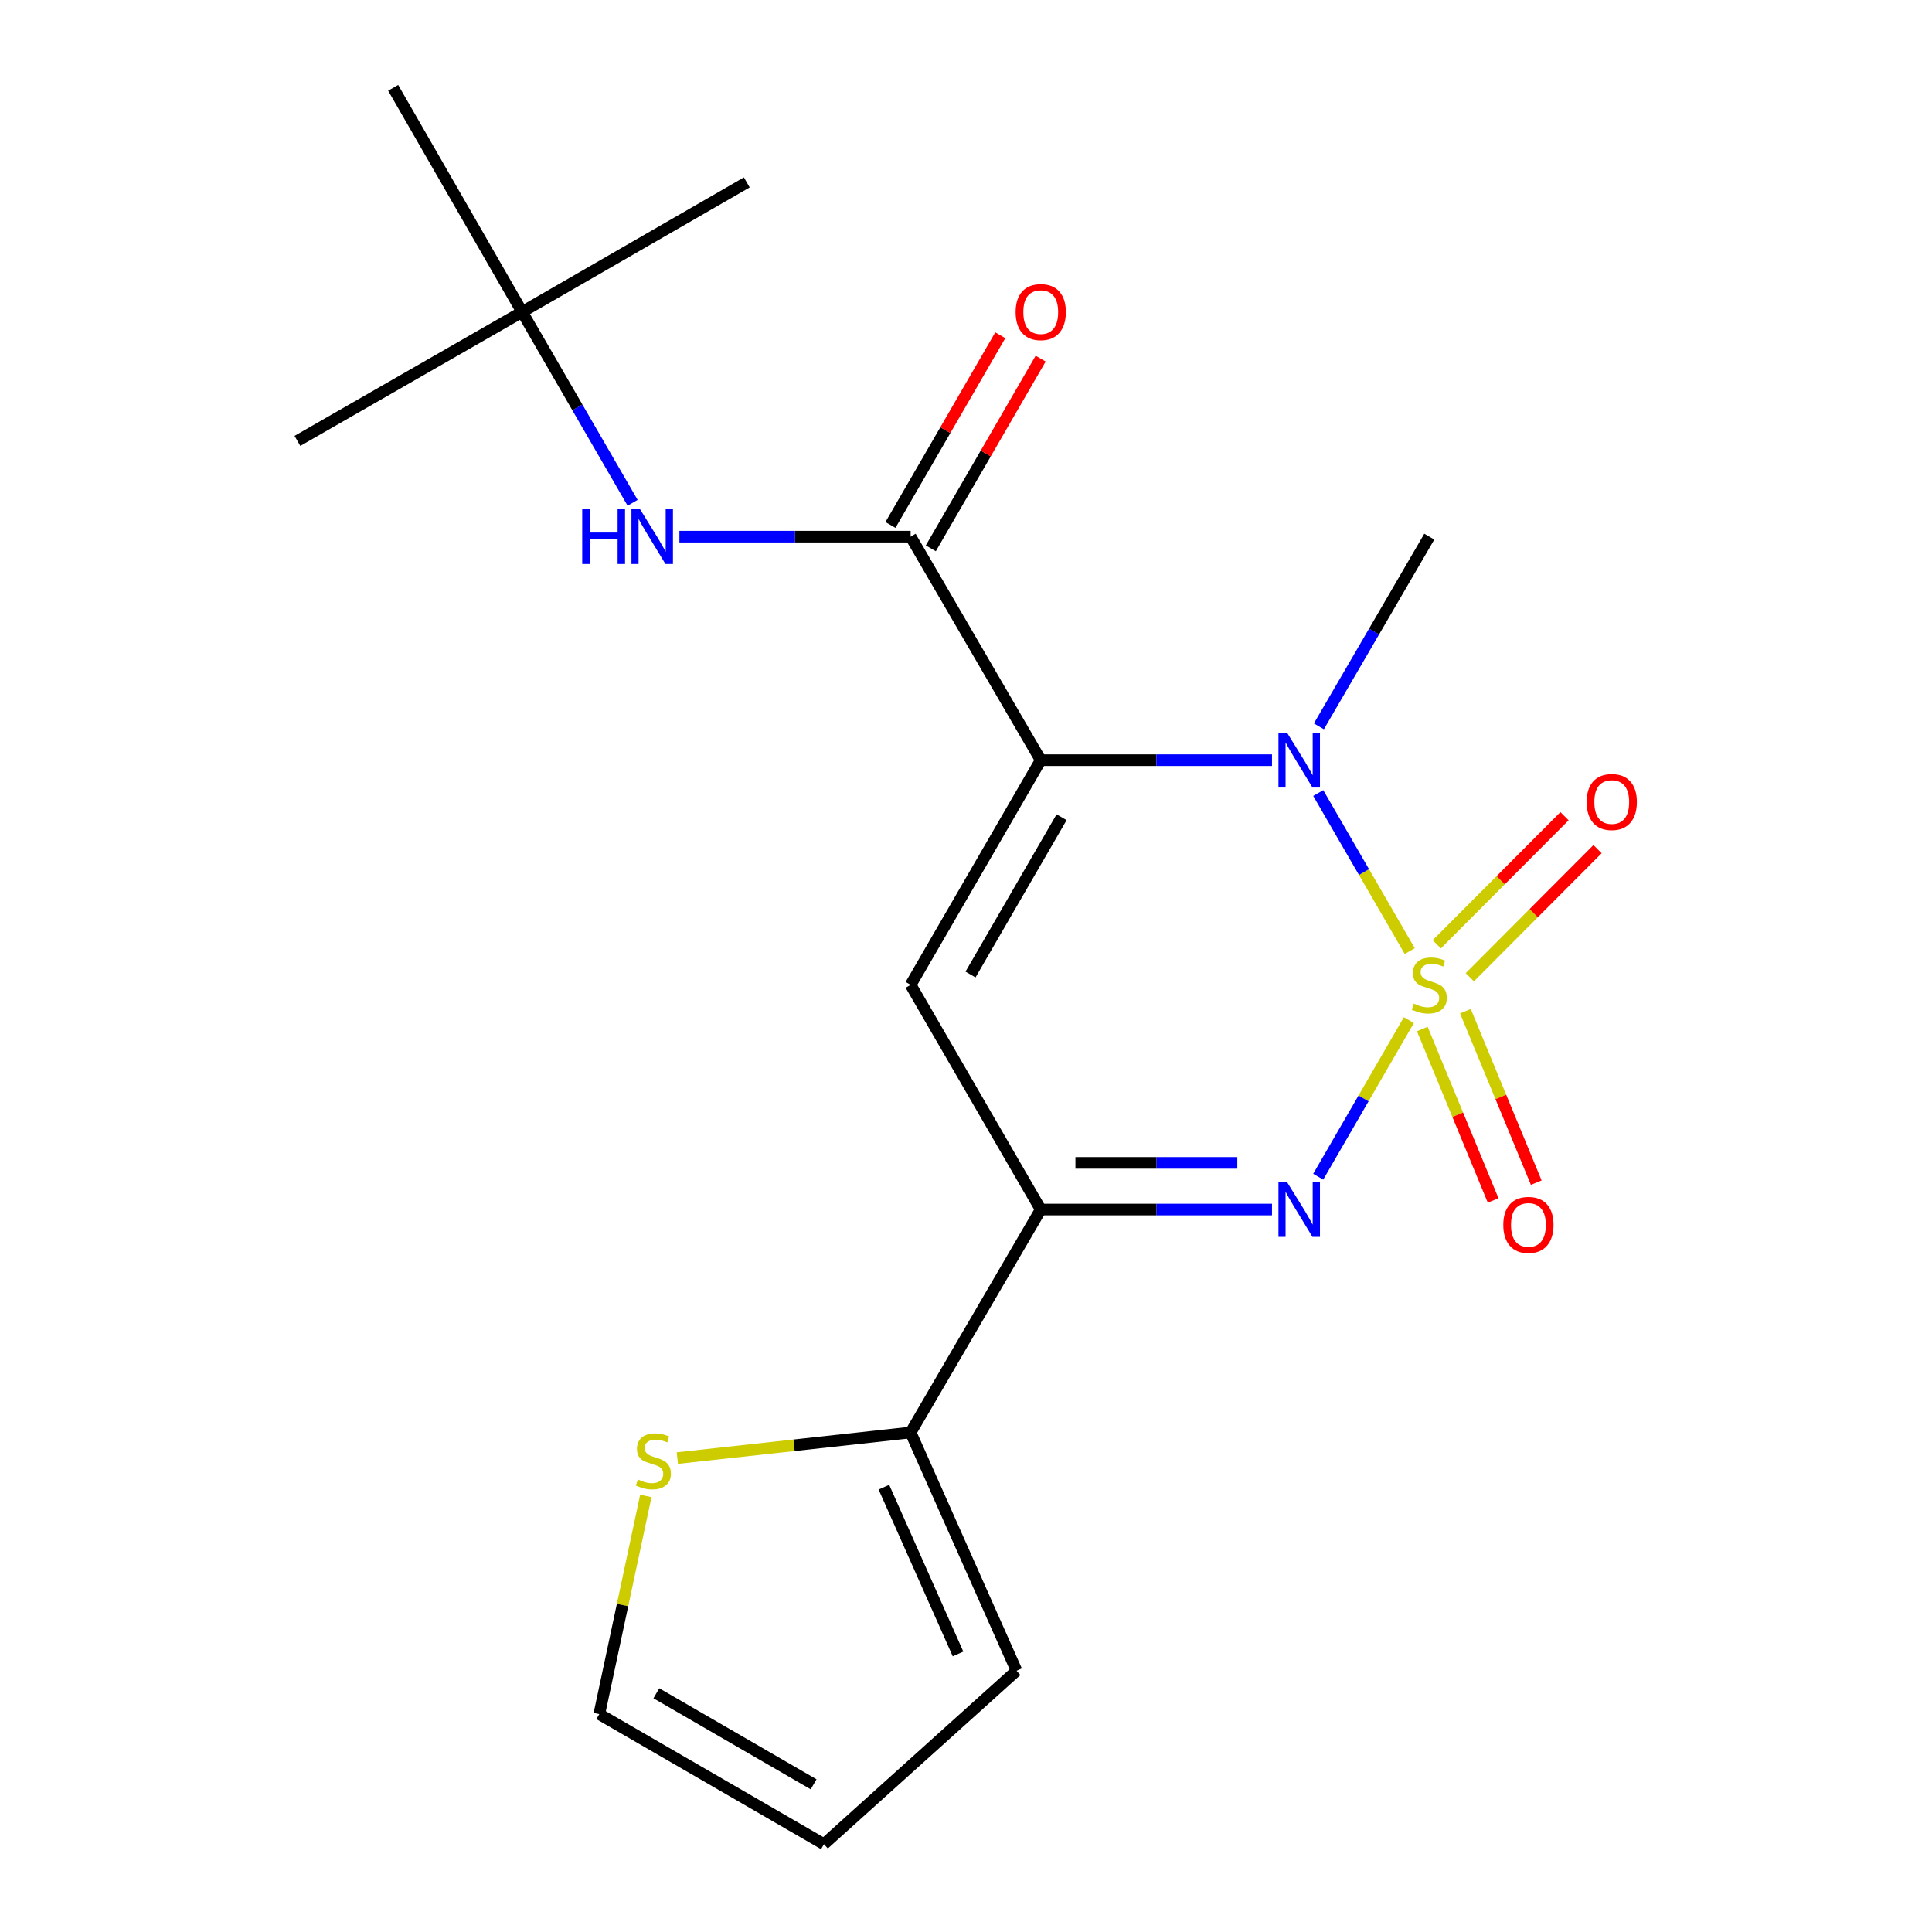 <?xml version='1.0' encoding='iso-8859-1'?>
<svg version='1.1' baseProfile='full'
              xmlns='http://www.w3.org/2000/svg'
                      xmlns:rdkit='http://www.rdkit.org/xml'
                      xmlns:xlink='http://www.w3.org/1999/xlink'
                  xml:space='preserve'
width='1000px' height='1000px' viewBox='0 0 1000 1000'>
<!-- END OF HEADER -->
<rect style='opacity:1.0;fill:#FFFFFF;stroke:none' width='1000' height='1000' x='0' y='0'> </rect>
<path class='bond-1' d='M 729.68,492.285 L 705.999,451.381' style='fill:none;fill-rule:evenodd;stroke:#CCCC00;stroke-width:6px;stroke-linecap:butt;stroke-linejoin:miter;stroke-opacity:1' />
<path class='bond-1' d='M 705.999,451.381 L 682.318,410.477' style='fill:none;fill-rule:evenodd;stroke:#0000FF;stroke-width:6px;stroke-linecap:butt;stroke-linejoin:miter;stroke-opacity:1' />
<path class='bond-2' d='M 729.239,528.004 L 705.772,568.532' style='fill:none;fill-rule:evenodd;stroke:#CCCC00;stroke-width:6px;stroke-linecap:butt;stroke-linejoin:miter;stroke-opacity:1' />
<path class='bond-2' d='M 705.772,568.532 L 682.306,609.061' style='fill:none;fill-rule:evenodd;stroke:#0000FF;stroke-width:6px;stroke-linecap:butt;stroke-linejoin:miter;stroke-opacity:1' />
<path class='bond-8' d='M 760.772,505.827 L 793.828,472.672' style='fill:none;fill-rule:evenodd;stroke:#CCCC00;stroke-width:6px;stroke-linecap:butt;stroke-linejoin:miter;stroke-opacity:1' />
<path class='bond-8' d='M 793.828,472.672 L 826.883,439.518' style='fill:none;fill-rule:evenodd;stroke:#FF0000;stroke-width:6px;stroke-linecap:butt;stroke-linejoin:miter;stroke-opacity:1' />
<path class='bond-8' d='M 743.675,488.78 L 776.731,455.626' style='fill:none;fill-rule:evenodd;stroke:#CCCC00;stroke-width:6px;stroke-linecap:butt;stroke-linejoin:miter;stroke-opacity:1' />
<path class='bond-8' d='M 776.731,455.626 L 809.786,422.472' style='fill:none;fill-rule:evenodd;stroke:#FF0000;stroke-width:6px;stroke-linecap:butt;stroke-linejoin:miter;stroke-opacity:1' />
<path class='bond-9' d='M 736.179,532.613 L 754.512,576.982' style='fill:none;fill-rule:evenodd;stroke:#CCCC00;stroke-width:6px;stroke-linecap:butt;stroke-linejoin:miter;stroke-opacity:1' />
<path class='bond-9' d='M 754.512,576.982 L 772.846,621.351' style='fill:none;fill-rule:evenodd;stroke:#FF0000;stroke-width:6px;stroke-linecap:butt;stroke-linejoin:miter;stroke-opacity:1' />
<path class='bond-9' d='M 758.492,523.393 L 776.826,567.762' style='fill:none;fill-rule:evenodd;stroke:#CCCC00;stroke-width:6px;stroke-linecap:butt;stroke-linejoin:miter;stroke-opacity:1' />
<path class='bond-9' d='M 776.826,567.762 L 795.159,612.131' style='fill:none;fill-rule:evenodd;stroke:#FF0000;stroke-width:6px;stroke-linecap:butt;stroke-linejoin:miter;stroke-opacity:1' />
<path class='bond-0' d='M 538.688,393.462 L 598.536,393.462' style='fill:none;fill-rule:evenodd;stroke:#000000;stroke-width:6px;stroke-linecap:butt;stroke-linejoin:miter;stroke-opacity:1' />
<path class='bond-0' d='M 598.536,393.462 L 658.383,393.462' style='fill:none;fill-rule:evenodd;stroke:#0000FF;stroke-width:6px;stroke-linecap:butt;stroke-linejoin:miter;stroke-opacity:1' />
<path class='bond-5' d='M 538.688,393.462 L 471.343,277.764' style='fill:none;fill-rule:evenodd;stroke:#000000;stroke-width:6px;stroke-linecap:butt;stroke-linejoin:miter;stroke-opacity:1' />
<path class='bond-20' d='M 538.688,393.462 L 471.343,509.764' style='fill:none;fill-rule:evenodd;stroke:#000000;stroke-width:6px;stroke-linecap:butt;stroke-linejoin:miter;stroke-opacity:1' />
<path class='bond-20' d='M 549.48,423.006 L 502.338,504.417' style='fill:none;fill-rule:evenodd;stroke:#000000;stroke-width:6px;stroke-linecap:butt;stroke-linejoin:miter;stroke-opacity:1' />
<path class='bond-16' d='M 682.656,375.956 L 711.228,326.86' style='fill:none;fill-rule:evenodd;stroke:#0000FF;stroke-width:6px;stroke-linecap:butt;stroke-linejoin:miter;stroke-opacity:1' />
<path class='bond-16' d='M 711.228,326.86 L 739.799,277.764' style='fill:none;fill-rule:evenodd;stroke:#000000;stroke-width:6px;stroke-linecap:butt;stroke-linejoin:miter;stroke-opacity:1' />
<path class='bond-4' d='M 658.383,626.053 L 598.536,626.053' style='fill:none;fill-rule:evenodd;stroke:#0000FF;stroke-width:6px;stroke-linecap:butt;stroke-linejoin:miter;stroke-opacity:1' />
<path class='bond-4' d='M 598.536,626.053 L 538.688,626.053' style='fill:none;fill-rule:evenodd;stroke:#000000;stroke-width:6px;stroke-linecap:butt;stroke-linejoin:miter;stroke-opacity:1' />
<path class='bond-4' d='M 640.429,601.91 L 598.536,601.91' style='fill:none;fill-rule:evenodd;stroke:#0000FF;stroke-width:6px;stroke-linecap:butt;stroke-linejoin:miter;stroke-opacity:1' />
<path class='bond-4' d='M 598.536,601.91 L 556.643,601.91' style='fill:none;fill-rule:evenodd;stroke:#000000;stroke-width:6px;stroke-linecap:butt;stroke-linejoin:miter;stroke-opacity:1' />
<path class='bond-3' d='M 471.343,509.764 L 538.688,626.053' style='fill:none;fill-rule:evenodd;stroke:#000000;stroke-width:6px;stroke-linecap:butt;stroke-linejoin:miter;stroke-opacity:1' />
<path class='bond-6' d='M 538.688,626.053 L 471.343,741.457' style='fill:none;fill-rule:evenodd;stroke:#000000;stroke-width:6px;stroke-linecap:butt;stroke-linejoin:miter;stroke-opacity:1' />
<path class='bond-7' d='M 471.343,277.764 L 411.502,277.764' style='fill:none;fill-rule:evenodd;stroke:#000000;stroke-width:6px;stroke-linecap:butt;stroke-linejoin:miter;stroke-opacity:1' />
<path class='bond-7' d='M 411.502,277.764 L 351.661,277.764' style='fill:none;fill-rule:evenodd;stroke:#0000FF;stroke-width:6px;stroke-linecap:butt;stroke-linejoin:miter;stroke-opacity:1' />
<path class='bond-11' d='M 481.789,283.813 L 510.216,234.722' style='fill:none;fill-rule:evenodd;stroke:#000000;stroke-width:6px;stroke-linecap:butt;stroke-linejoin:miter;stroke-opacity:1' />
<path class='bond-11' d='M 510.216,234.722 L 538.642,185.631' style='fill:none;fill-rule:evenodd;stroke:#FF0000;stroke-width:6px;stroke-linecap:butt;stroke-linejoin:miter;stroke-opacity:1' />
<path class='bond-11' d='M 460.896,271.715 L 489.323,222.623' style='fill:none;fill-rule:evenodd;stroke:#000000;stroke-width:6px;stroke-linecap:butt;stroke-linejoin:miter;stroke-opacity:1' />
<path class='bond-11' d='M 489.323,222.623 L 517.749,173.532' style='fill:none;fill-rule:evenodd;stroke:#FF0000;stroke-width:6px;stroke-linecap:butt;stroke-linejoin:miter;stroke-opacity:1' />
<path class='bond-10' d='M 471.343,741.457 L 410.97,748.078' style='fill:none;fill-rule:evenodd;stroke:#000000;stroke-width:6px;stroke-linecap:butt;stroke-linejoin:miter;stroke-opacity:1' />
<path class='bond-10' d='M 410.97,748.078 L 350.597,754.7' style='fill:none;fill-rule:evenodd;stroke:#CCCC00;stroke-width:6px;stroke-linecap:butt;stroke-linejoin:miter;stroke-opacity:1' />
<path class='bond-12' d='M 471.343,741.457 L 526.161,864.774' style='fill:none;fill-rule:evenodd;stroke:#000000;stroke-width:6px;stroke-linecap:butt;stroke-linejoin:miter;stroke-opacity:1' />
<path class='bond-12' d='M 457.504,769.761 L 495.877,856.083' style='fill:none;fill-rule:evenodd;stroke:#000000;stroke-width:6px;stroke-linecap:butt;stroke-linejoin:miter;stroke-opacity:1' />
<path class='bond-14' d='M 327.434,260.244 L 298.84,210.853' style='fill:none;fill-rule:evenodd;stroke:#0000FF;stroke-width:6px;stroke-linecap:butt;stroke-linejoin:miter;stroke-opacity:1' />
<path class='bond-14' d='M 298.84,210.853 L 270.245,161.462' style='fill:none;fill-rule:evenodd;stroke:#000000;stroke-width:6px;stroke-linecap:butt;stroke-linejoin:miter;stroke-opacity:1' />
<path class='bond-13' d='M 334.278,774.296 L 322.233,830.761' style='fill:none;fill-rule:evenodd;stroke:#CCCC00;stroke-width:6px;stroke-linecap:butt;stroke-linejoin:miter;stroke-opacity:1' />
<path class='bond-13' d='M 322.233,830.761 L 310.188,887.227' style='fill:none;fill-rule:evenodd;stroke:#000000;stroke-width:6px;stroke-linecap:butt;stroke-linejoin:miter;stroke-opacity:1' />
<path class='bond-15' d='M 526.161,864.774 L 426.477,954.545' style='fill:none;fill-rule:evenodd;stroke:#000000;stroke-width:6px;stroke-linecap:butt;stroke-linejoin:miter;stroke-opacity:1' />
<path class='bond-21' d='M 310.188,887.227 L 426.477,954.545' style='fill:none;fill-rule:evenodd;stroke:#000000;stroke-width:6px;stroke-linecap:butt;stroke-linejoin:miter;stroke-opacity:1' />
<path class='bond-21' d='M 339.727,876.43 L 421.129,923.553' style='fill:none;fill-rule:evenodd;stroke:#000000;stroke-width:6px;stroke-linecap:butt;stroke-linejoin:miter;stroke-opacity:1' />
<path class='bond-17' d='M 270.245,161.462 L 153.943,228.204' style='fill:none;fill-rule:evenodd;stroke:#000000;stroke-width:6px;stroke-linecap:butt;stroke-linejoin:miter;stroke-opacity:1' />
<path class='bond-18' d='M 270.245,161.462 L 203.503,45.455' style='fill:none;fill-rule:evenodd;stroke:#000000;stroke-width:6px;stroke-linecap:butt;stroke-linejoin:miter;stroke-opacity:1' />
<path class='bond-19' d='M 270.245,161.462 L 386.534,94.411' style='fill:none;fill-rule:evenodd;stroke:#000000;stroke-width:6px;stroke-linecap:butt;stroke-linejoin:miter;stroke-opacity:1' />
<path  class='atom-0' d='M 731.799 519.484
Q 732.119 519.604, 733.439 520.164
Q 734.759 520.724, 736.199 521.084
Q 737.679 521.404, 739.119 521.404
Q 741.799 521.404, 743.359 520.124
Q 744.919 518.804, 744.919 516.524
Q 744.919 514.964, 744.119 514.004
Q 743.359 513.044, 742.159 512.524
Q 740.959 512.004, 738.959 511.404
Q 736.439 510.644, 734.919 509.924
Q 733.439 509.204, 732.359 507.684
Q 731.319 506.164, 731.319 503.604
Q 731.319 500.044, 733.719 497.844
Q 736.159 495.644, 740.959 495.644
Q 744.239 495.644, 747.959 497.204
L 747.039 500.284
Q 743.639 498.884, 741.079 498.884
Q 738.319 498.884, 736.799 500.044
Q 735.279 501.164, 735.319 503.124
Q 735.319 504.644, 736.079 505.564
Q 736.879 506.484, 737.999 507.004
Q 739.159 507.524, 741.079 508.124
Q 743.639 508.924, 745.159 509.724
Q 746.679 510.524, 747.759 512.164
Q 748.879 513.764, 748.879 516.524
Q 748.879 520.444, 746.239 522.564
Q 743.639 524.644, 739.279 524.644
Q 736.759 524.644, 734.839 524.084
Q 732.959 523.564, 730.719 522.644
L 731.799 519.484
' fill='#CCCC00'/>
<path  class='atom-2' d='M 666.207 379.302
L 675.487 394.302
Q 676.407 395.782, 677.887 398.462
Q 679.367 401.142, 679.447 401.302
L 679.447 379.302
L 683.207 379.302
L 683.207 407.622
L 679.327 407.622
L 669.367 391.222
Q 668.207 389.302, 666.967 387.102
Q 665.767 384.902, 665.407 384.222
L 665.407 407.622
L 661.727 407.622
L 661.727 379.302
L 666.207 379.302
' fill='#0000FF'/>
<path  class='atom-3' d='M 666.207 611.893
L 675.487 626.893
Q 676.407 628.373, 677.887 631.053
Q 679.367 633.733, 679.447 633.893
L 679.447 611.893
L 683.207 611.893
L 683.207 640.213
L 679.327 640.213
L 669.367 623.813
Q 668.207 621.893, 666.967 619.693
Q 665.767 617.493, 665.407 616.813
L 665.407 640.213
L 661.727 640.213
L 661.727 611.893
L 666.207 611.893
' fill='#0000FF'/>
<path  class='atom-8' d='M 301.357 263.604
L 305.197 263.604
L 305.197 275.644
L 319.677 275.644
L 319.677 263.604
L 323.517 263.604
L 323.517 291.924
L 319.677 291.924
L 319.677 278.844
L 305.197 278.844
L 305.197 291.924
L 301.357 291.924
L 301.357 263.604
' fill='#0000FF'/>
<path  class='atom-8' d='M 331.317 263.604
L 340.597 278.604
Q 341.517 280.084, 342.997 282.764
Q 344.477 285.444, 344.557 285.604
L 344.557 263.604
L 348.317 263.604
L 348.317 291.924
L 344.437 291.924
L 334.477 275.524
Q 333.317 273.604, 332.077 271.404
Q 330.877 269.204, 330.517 268.524
L 330.517 291.924
L 326.837 291.924
L 326.837 263.604
L 331.317 263.604
' fill='#0000FF'/>
<path  class='atom-9' d='M 821.239 415.123
Q 821.239 408.323, 824.599 404.523
Q 827.959 400.723, 834.239 400.723
Q 840.519 400.723, 843.879 404.523
Q 847.239 408.323, 847.239 415.123
Q 847.239 422.003, 843.839 425.923
Q 840.439 429.803, 834.239 429.803
Q 827.999 429.803, 824.599 425.923
Q 821.239 422.043, 821.239 415.123
M 834.239 426.603
Q 838.559 426.603, 840.879 423.723
Q 843.239 420.803, 843.239 415.123
Q 843.239 409.563, 840.879 406.763
Q 838.559 403.923, 834.239 403.923
Q 829.919 403.923, 827.559 406.723
Q 825.239 409.523, 825.239 415.123
Q 825.239 420.843, 827.559 423.723
Q 829.919 426.603, 834.239 426.603
' fill='#FF0000'/>
<path  class='atom-10' d='M 778.103 634.007
Q 778.103 627.207, 781.463 623.407
Q 784.823 619.607, 791.103 619.607
Q 797.383 619.607, 800.743 623.407
Q 804.103 627.207, 804.103 634.007
Q 804.103 640.887, 800.703 644.807
Q 797.303 648.687, 791.103 648.687
Q 784.863 648.687, 781.463 644.807
Q 778.103 640.927, 778.103 634.007
M 791.103 645.487
Q 795.423 645.487, 797.743 642.607
Q 800.103 639.687, 800.103 634.007
Q 800.103 628.447, 797.743 625.647
Q 795.423 622.807, 791.103 622.807
Q 786.783 622.807, 784.423 625.607
Q 782.103 628.407, 782.103 634.007
Q 782.103 639.727, 784.423 642.607
Q 786.783 645.487, 791.103 645.487
' fill='#FF0000'/>
<path  class='atom-11' d='M 330.167 765.783
Q 330.487 765.903, 331.807 766.463
Q 333.127 767.023, 334.567 767.383
Q 336.047 767.703, 337.487 767.703
Q 340.167 767.703, 341.727 766.423
Q 343.287 765.103, 343.287 762.823
Q 343.287 761.263, 342.487 760.303
Q 341.727 759.343, 340.527 758.823
Q 339.327 758.303, 337.327 757.703
Q 334.807 756.943, 333.287 756.223
Q 331.807 755.503, 330.727 753.983
Q 329.687 752.463, 329.687 749.903
Q 329.687 746.343, 332.087 744.143
Q 334.527 741.943, 339.327 741.943
Q 342.607 741.943, 346.327 743.503
L 345.407 746.583
Q 342.007 745.183, 339.447 745.183
Q 336.687 745.183, 335.167 746.343
Q 333.647 747.463, 333.687 749.423
Q 333.687 750.943, 334.447 751.863
Q 335.247 752.783, 336.367 753.303
Q 337.527 753.823, 339.447 754.423
Q 342.007 755.223, 343.527 756.023
Q 345.047 756.823, 346.127 758.463
Q 347.247 760.063, 347.247 762.823
Q 347.247 766.743, 344.607 768.863
Q 342.007 770.943, 337.647 770.943
Q 335.127 770.943, 333.207 770.383
Q 331.327 769.863, 329.087 768.943
L 330.167 765.783
' fill='#CCCC00'/>
<path  class='atom-12' d='M 525.688 161.542
Q 525.688 154.742, 529.048 150.942
Q 532.408 147.142, 538.688 147.142
Q 544.968 147.142, 548.328 150.942
Q 551.688 154.742, 551.688 161.542
Q 551.688 168.422, 548.288 172.342
Q 544.888 176.222, 538.688 176.222
Q 532.448 176.222, 529.048 172.342
Q 525.688 168.462, 525.688 161.542
M 538.688 173.022
Q 543.008 173.022, 545.328 170.142
Q 547.688 167.222, 547.688 161.542
Q 547.688 155.982, 545.328 153.182
Q 543.008 150.342, 538.688 150.342
Q 534.368 150.342, 532.008 153.142
Q 529.688 155.942, 529.688 161.542
Q 529.688 167.262, 532.008 170.142
Q 534.368 173.022, 538.688 173.022
' fill='#FF0000'/>
</svg>
